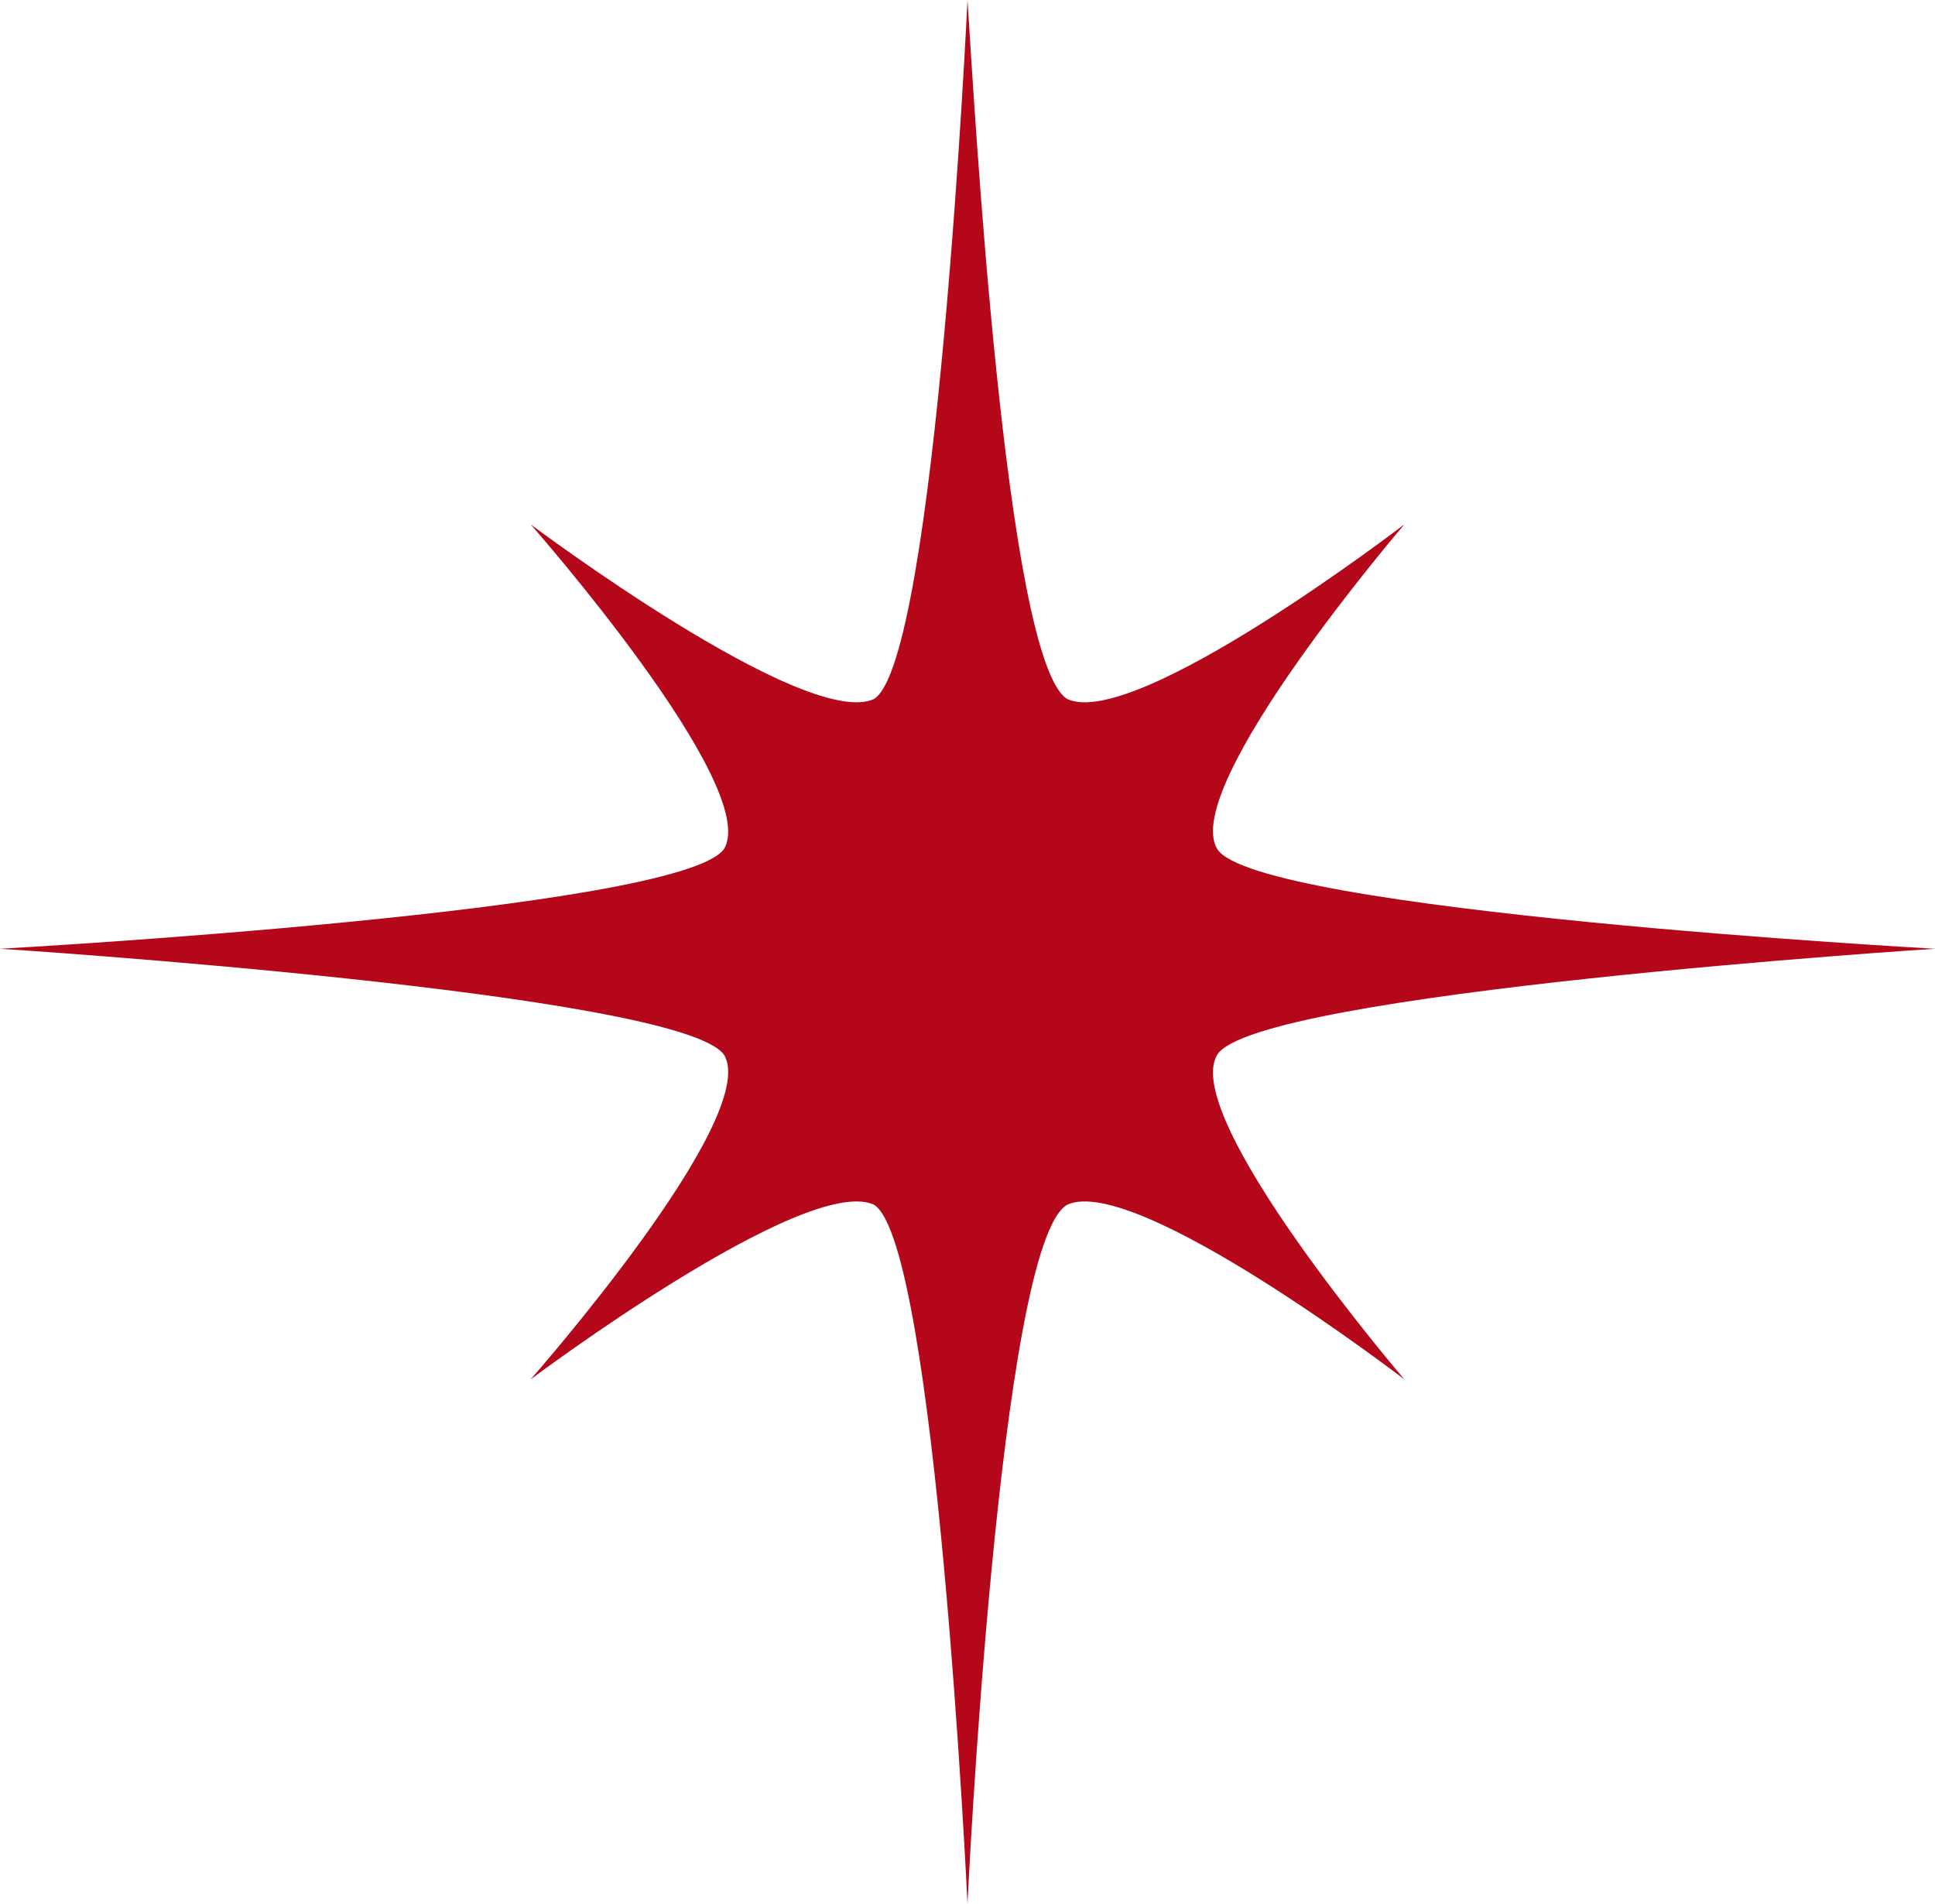 <?xml version="1.0" encoding="UTF-8"?> <svg xmlns="http://www.w3.org/2000/svg" width="310" height="305" viewBox="0 0 310 305" fill="none"><path fill-rule="evenodd" clip-rule="evenodd" d="M155 0C155 0 150 106 140 112C129 117 85 84 85 84C85 84 122 126 116 136C109 146 0 152 0 152C0 152 109 159 116 169C122 179 85 221 85 221C85 221 129 188 140 193C150 199 155 305 155 305C155 305 160 199 171 193C182 188 225 221 225 221C225 221 189 179 195 169C201 159 310 152 310 152C310 152 201 146 195 136C189 126 225 84 225 84C225 84 182 117 171 112C161 106 156 15 155 0Z" fill="#B5071A"></path></svg> 